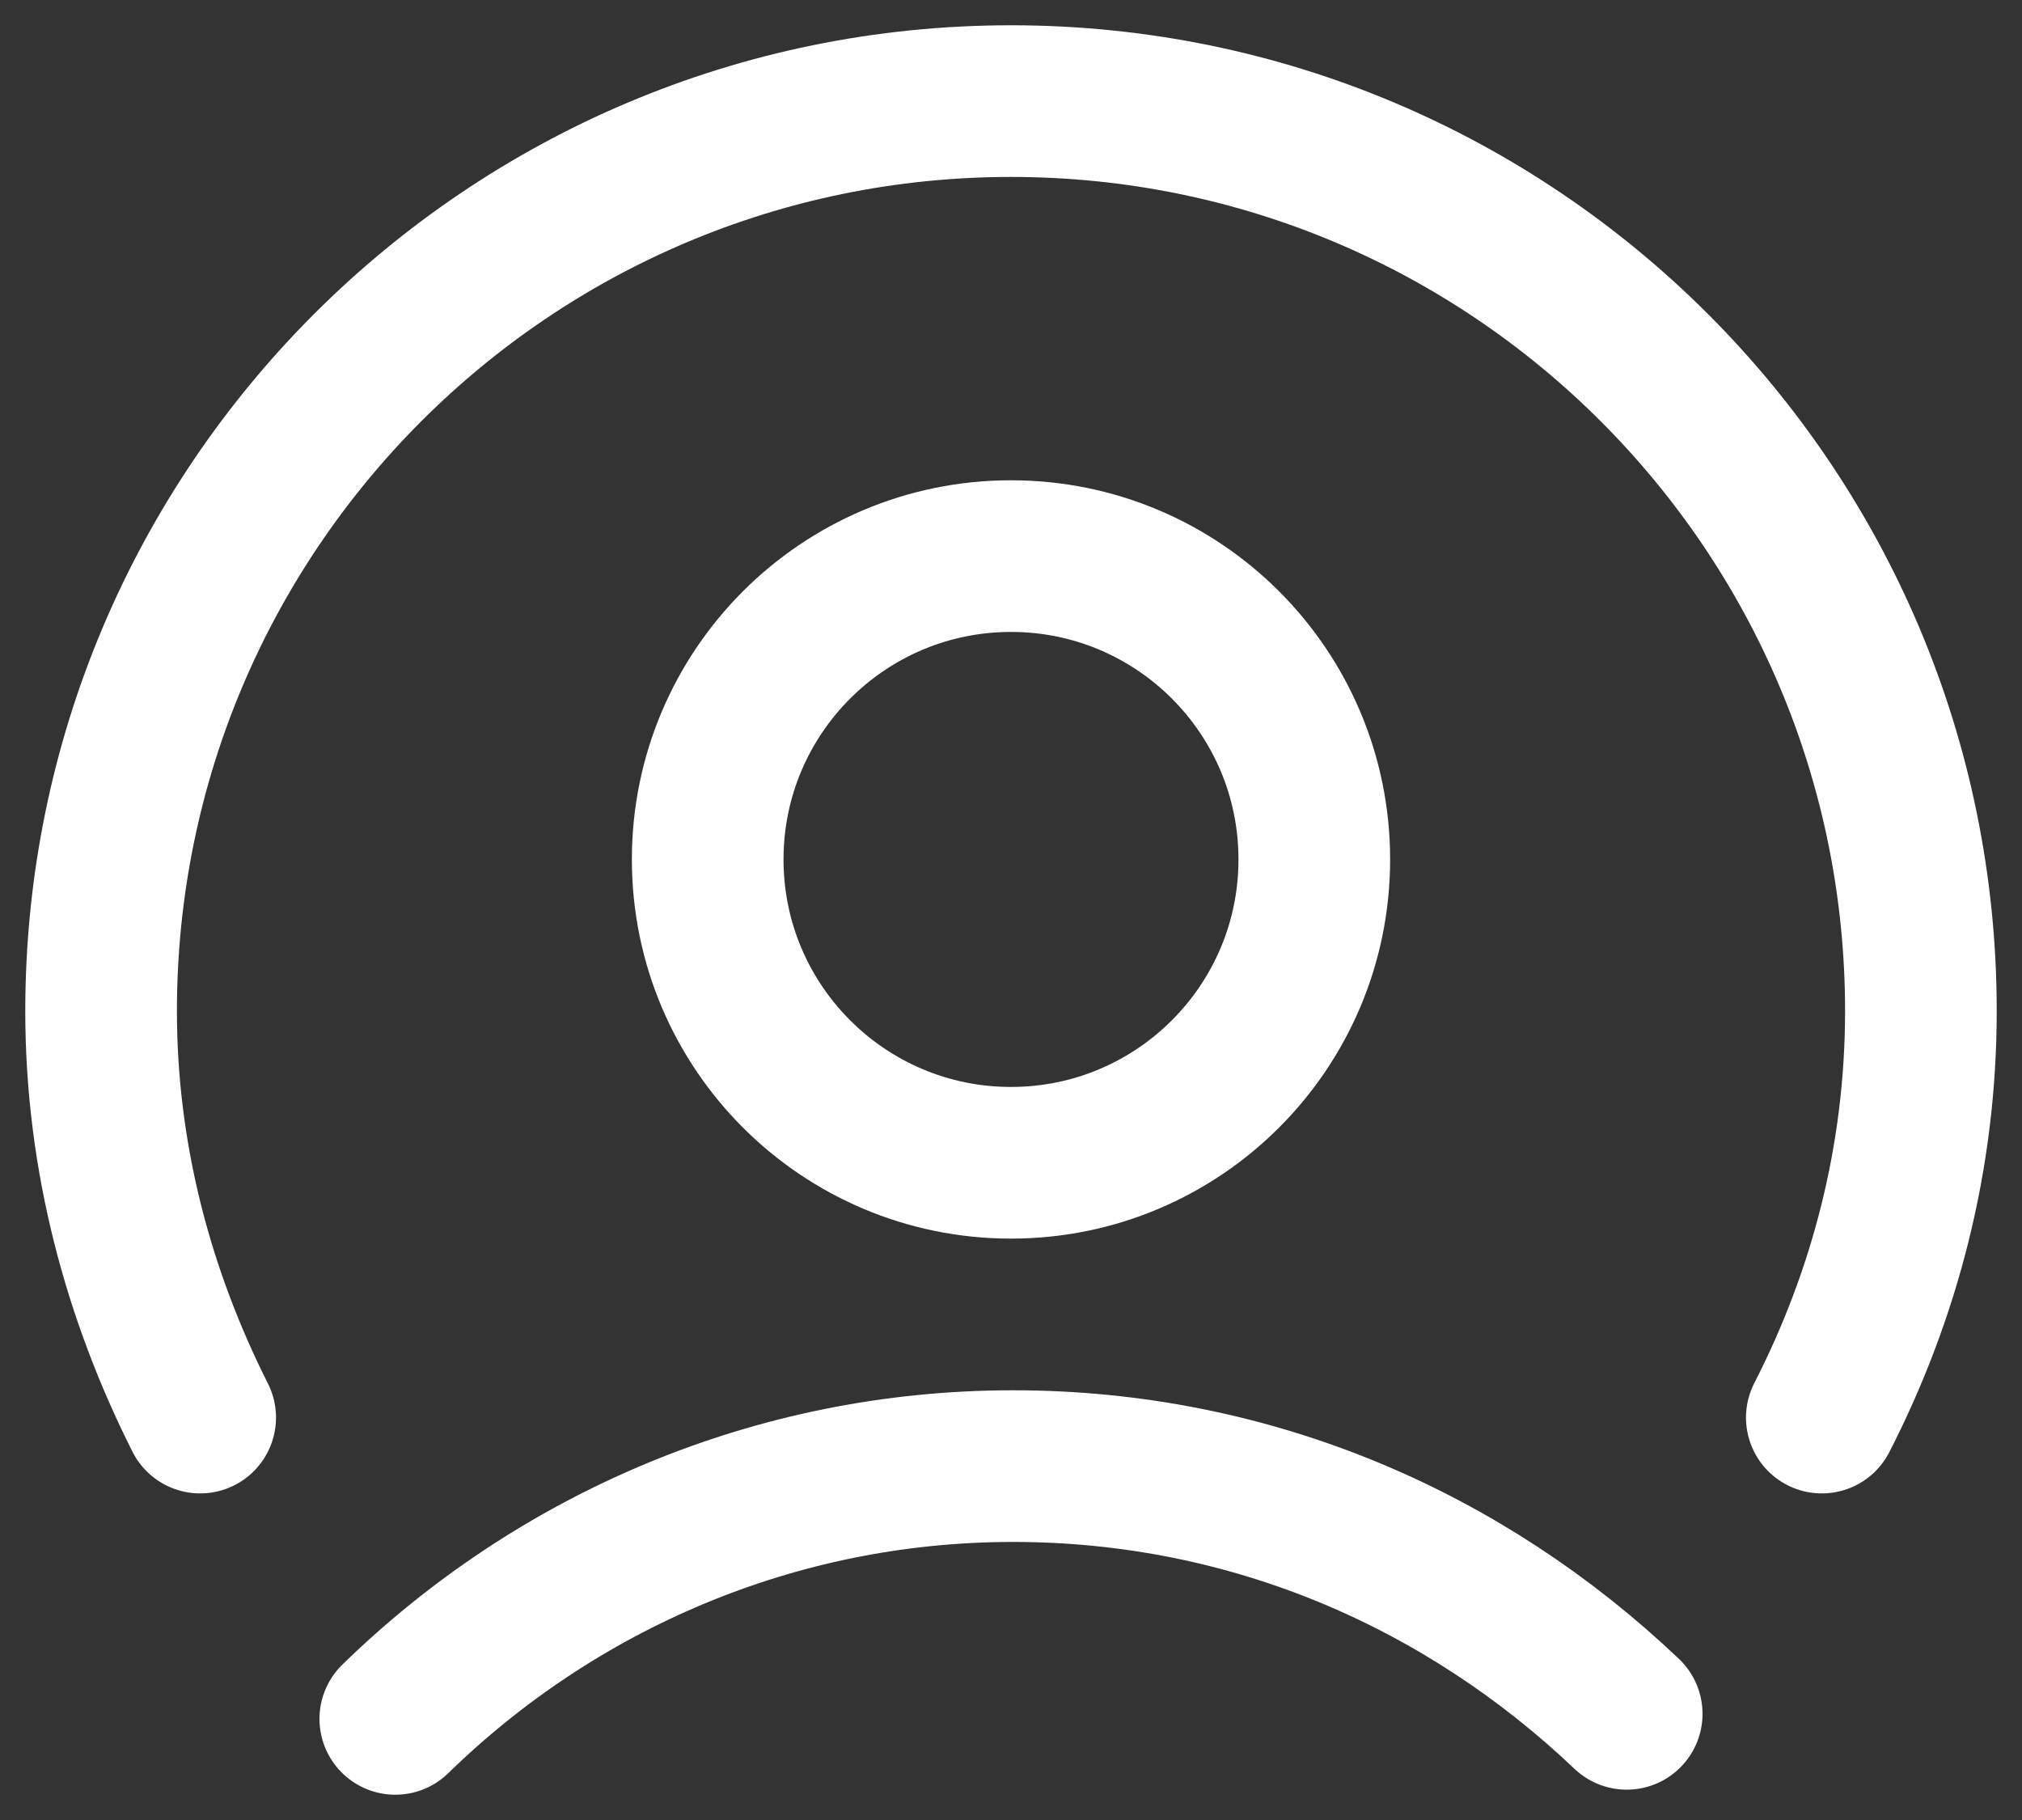 <svg width="20" height="18" viewBox="0 0 20 18" fill="none" xmlns="http://www.w3.org/2000/svg">
<rect x="0" y="0" width="20" height="18" fill="#333333" stroke="none"/>
<path d="M3.91 17C5.5 15.45 7.66 14.5 10.02 14.5C12.38 14.5 14.49 15.43 16.09 16.95" stroke="#FFF" stroke-width="1.5" stroke-linecap="round" stroke-linejoin="round"/>
<path d="M10 11.5C11.657 11.5 13 10.157 13 8.5C13 6.843 11.657 5.5 10 5.5C8.343 5.5 7 6.843 7 8.5C7 10.157 8.343 11.5 10 11.5Z" stroke="#FFF" stroke-width="1.5" stroke-linecap="round" stroke-linejoin="round"/>
<path d="M1.98 14.02C1.37 12.81 1 11.45 1 10C1 5.03 5.03 1 10 1C14.97 1 19 5.03 19 10C19 11.45 18.64 12.81 18.02 14.02" stroke="#FFF" stroke-width="1.5" stroke-linecap="round" stroke-linejoin="round"/>
</svg>
